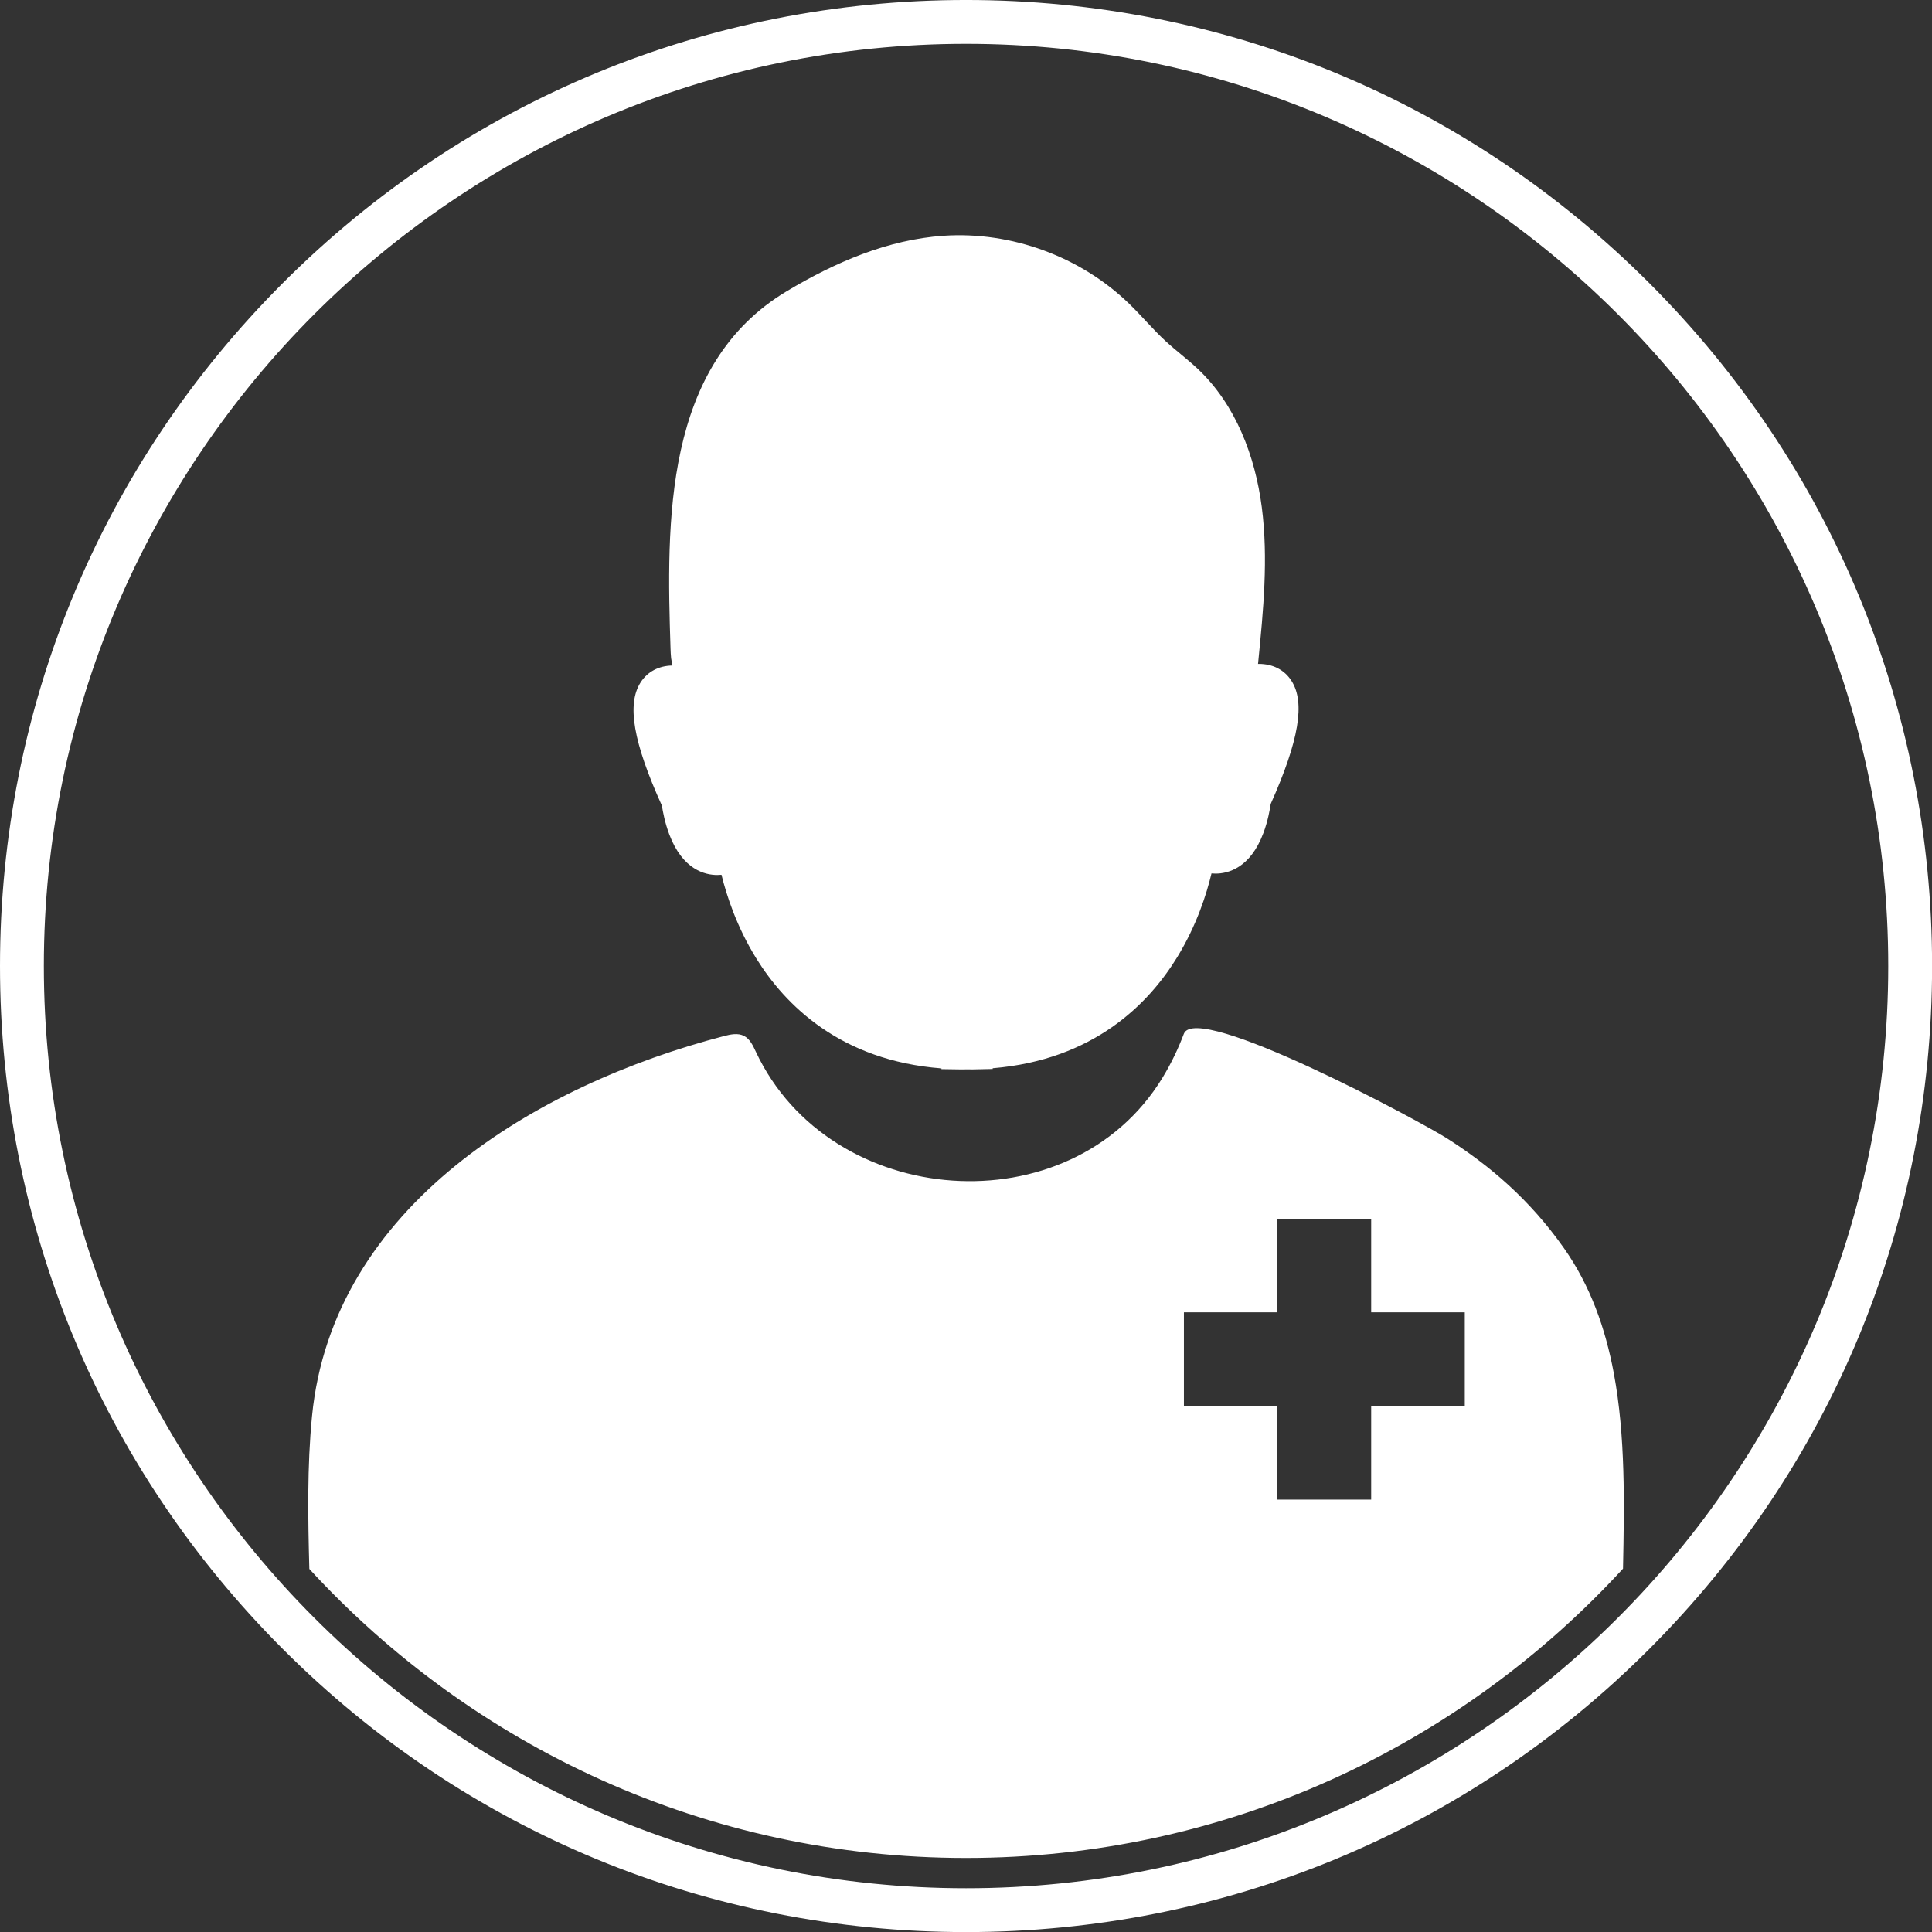 <?xml version="1.0" encoding="UTF-8" standalone="no"?><svg xmlns="http://www.w3.org/2000/svg" xmlns:xlink="http://www.w3.org/1999/xlink" fill="#000000" height="731.2" preserveAspectRatio="xMidYMid meet" version="1" viewBox="0.0 -0.0 731.2 731.2" width="731.2" zoomAndPan="magnify"><rect x="0.0" y="-0.0" width="731.2" height="731.2" fill="#333333" stroke="none"/><g id="change1_1"><path d="M 375.695 404.293 L 375.695 404.57 L 368.258 404.727 C 368.109 404.727 367.961 404.73 367.812 404.73 C 367.445 404.73 367.09 404.723 366.73 404.719 C 366.492 404.711 366.254 404.707 365.98 404.707 C 365.738 404.707 365.5 404.715 365.262 404.723 C 364.902 404.73 364.547 404.738 364.18 404.738 C 364.031 404.742 363.883 404.738 363.734 404.738 L 356.297 404.625 L 356.297 404.348 C 318.09 401.395 297.164 380.379 286.199 362.676 C 278.805 350.738 274.977 338.898 273.062 331.082 C 272.531 331.133 272.008 331.156 271.48 331.16 C 266.883 331.172 258.406 329.207 253.34 315.906 C 251.633 311.418 250.836 307.059 250.516 304.926 C 239.652 280.93 237.164 266.52 242.441 258.277 C 245.031 254.227 249.301 251.965 254.473 251.879 C 254.473 251.879 254.277 250.891 253.992 249.094 C 253.863 247.883 253.809 246.652 253.77 245.434 C 252.23 197.598 251.039 138.129 297.852 110.156 C 316.016 99.305 336.031 90.645 357.141 89.223 C 382.785 87.5 408.992 97.121 427.43 115.035 C 432.164 119.633 436.395 124.734 441.254 129.207 C 445.223 132.855 449.582 136.066 453.492 139.777 C 467.66 153.227 475.035 172.586 477.547 191.957 C 480.055 211.324 478.133 230.965 476.211 250.402 C 476.184 250.691 476.152 250.984 476.121 251.277 C 476.223 251.273 476.324 251.266 476.422 251.266 C 481.707 251.254 486.082 253.5 488.738 257.598 C 494.059 265.809 491.648 280.23 480.914 304.285 C 480.609 306.418 479.84 310.781 478.152 315.277 C 473.16 328.609 464.699 330.621 460.098 330.633 C 459.574 330.637 459.047 330.613 458.516 330.562 C 456.648 338.395 452.883 350.254 445.555 362.23 C 434.688 379.996 413.883 401.129 375.695 404.293 Z M 554.371 532.305 L 518.945 532.305 L 518.945 567.547 L 483.312 567.547 L 483.312 532.305 L 448.074 532.305 L 448.074 496.672 L 483.312 496.672 L 483.312 461.246 L 518.945 461.246 L 518.945 496.672 L 554.371 496.672 Z M 610.785 519.785 C 607.605 502.727 601.898 486.562 591.863 472.328 C 578.82 453.824 563.738 441.125 547.809 430.938 C 537.324 424.234 452.758 378.828 448.043 391.277 C 446.074 396.48 443.441 402.211 439.914 407.973 C 405.113 464.863 314.148 457.961 286.07 398.062 C 284.984 395.746 283.844 393.207 281.566 392.047 C 279.266 390.875 276.5 391.465 274.004 392.117 C 202.98 410.641 125.852 456.516 118.086 536.02 C 116.23 555.023 116.547 574.453 117.078 593.789 C 178.82 660.992 267.379 703.184 365.617 703.184 C 463.906 703.184 552.512 660.945 614.258 593.68 C 614.75 569.156 615.227 543.598 610.785 519.785 Z M 365.617 16.59 C 173.164 16.59 16.594 173.16 16.594 365.613 C 16.594 558.066 173.164 714.637 365.617 714.637 C 558.07 714.637 714.641 558.066 714.641 365.613 C 714.641 173.16 558.07 16.59 365.617 16.59 Z M 365.617 731.23 C 267.957 731.23 176.141 693.199 107.086 624.145 C 38.031 555.09 0 463.273 0 365.613 C 0 267.953 38.031 176.141 107.086 107.082 C 176.141 38.027 267.957 -0.004 365.617 -0.004 C 463.277 -0.004 555.09 38.027 624.145 107.082 C 693.203 176.141 731.234 267.953 731.234 365.613 C 731.234 463.273 693.203 555.09 624.145 624.145 C 555.09 693.199 463.277 731.23 365.617 731.23" fill="#ffffff"/></g></svg>